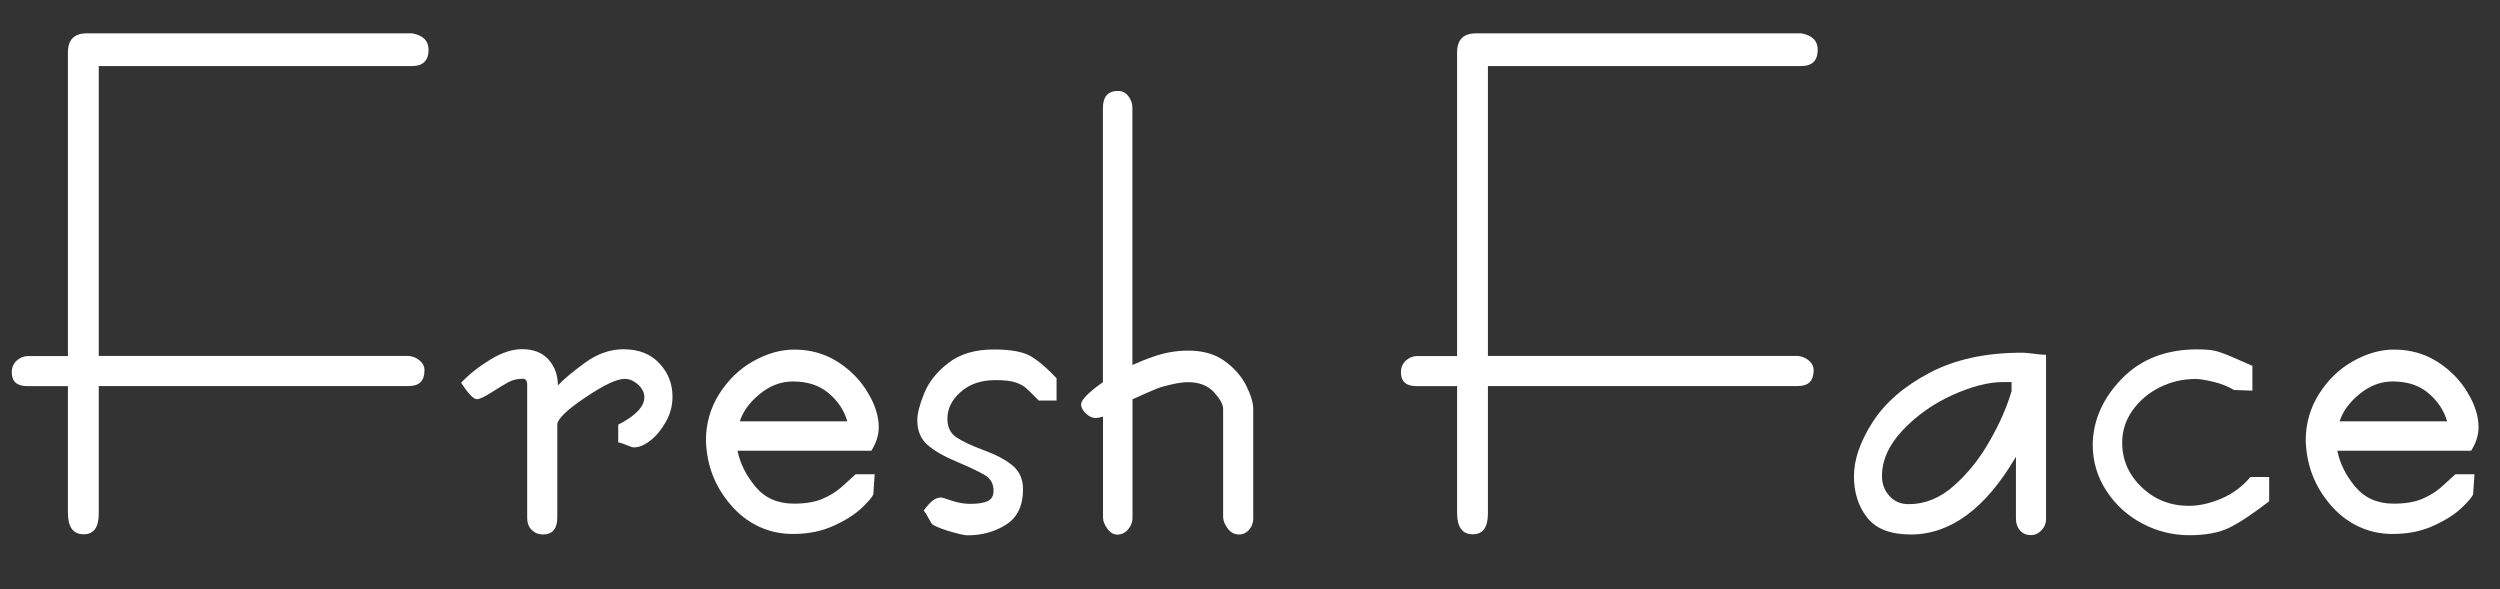 <?xml version="1.0" encoding="UTF-8"?> <svg xmlns="http://www.w3.org/2000/svg" xmlns:xlink="http://www.w3.org/1999/xlink" version="1.1" id="Layer_1" x="0px" y="0px" viewBox="0 0 240 56.55" style="enable-background:new 0 0 240 56.55;" xml:space="preserve"><rect x="0" y="0" width="240" height="56.55" fill="#333333" stroke="none"/> <style type="text/css"> .st0{fill:#FFFFFF;} </style> <g> <path class="st0" d="M41.14,4.77c0,1.05-0.53,1.57-1.58,1.57H9.48v27.83h29.76c0.41,0.04,0.76,0.19,1.06,0.45 c0.3,0.26,0.45,0.57,0.45,0.93c0,1.01-0.5,1.51-1.51,1.51H9.48v12.24c0,1.33-0.48,1.99-1.45,1.99c-1.01,0-1.51-0.69-1.51-2.06 V37.07H2.64c-1.01,0-1.51-0.44-1.51-1.32c0-0.47,0.16-0.85,0.48-1.14s0.69-0.43,1.09-0.43h3.82V5.03c0-1.22,0.61-1.83,1.83-1.83 h31.21C40.61,3.39,41.14,3.92,41.14,4.77z"></path> <path class="st0" d="M64.56,38.07c0,0.86-0.21,1.66-0.63,2.41c-0.42,0.75-0.91,1.35-1.48,1.8c-0.57,0.45-1.1,0.67-1.59,0.67 c-0.13,0-0.35-0.07-0.67-0.21s-0.6-0.23-0.84-0.27v-1.7c1.67-0.86,2.51-1.74,2.51-2.63c0-0.3-0.09-0.58-0.27-0.84 c-0.18-0.26-0.42-0.48-0.71-0.66c-0.29-0.18-0.59-0.27-0.92-0.27c-0.75,0-2.01,0.6-3.79,1.8c-1.78,1.2-2.67,2.07-2.67,2.6v8.9 c0,1.09-0.46,1.64-1.38,1.64c-0.41,0-0.76-0.14-1.06-0.42c-0.3-0.28-0.45-0.69-0.45-1.22V36.94c0-0.39-0.14-0.58-0.42-0.58 c-0.54,0-1.01,0.12-1.43,0.35c-0.42,0.24-0.95,0.56-1.61,0.98s-1.11,0.63-1.37,0.63c-0.32,0-0.83-0.52-1.51-1.58 c0.77-0.81,1.7-1.55,2.8-2.22s2.11-1,3.05-1c1.09,0,1.94,0.33,2.54,1s0.9,1.51,0.9,2.54v-0.06c0.54-0.58,1.4-1.3,2.59-2.17 c1.19-0.87,2.43-1.3,3.71-1.3c1.46,0,2.6,0.45,3.44,1.35C64.15,35.79,64.56,36.85,64.56,38.07z"></path> <path class="st0" d="M84.36,41.02c0,0.75-0.24,1.5-0.71,2.25H70.8c0.26,1.24,0.84,2.4,1.74,3.47c0.9,1.07,2.12,1.61,3.66,1.61 c1.11,0,2.02-0.15,2.73-0.45s1.32-0.67,1.83-1.12c0.51-0.45,0.97-0.87,1.38-1.25h1.83l-0.13,1.9c-0.06,0.24-0.42,0.67-1.08,1.3 c-0.65,0.63-1.56,1.21-2.72,1.74s-2.46,0.79-3.92,0.79c-1.18,0-2.28-0.24-3.29-0.72c-1.02-0.48-1.91-1.17-2.68-2.07 c-0.77-0.9-1.35-1.86-1.74-2.88s-0.6-2.12-0.64-3.29c0-1.63,0.42-3.12,1.27-4.47c0.85-1.35,1.93-2.4,3.26-3.15 c1.33-0.75,2.65-1.12,3.95-1.12c1.56,0,2.96,0.4,4.19,1.19c1.23,0.79,2.19,1.78,2.88,2.96C84.02,38.86,84.36,39.97,84.36,41.02z M81.34,40.45c-0.28-1.01-0.86-1.9-1.75-2.67c-0.89-0.77-2.04-1.16-3.46-1.16c-1.16,0-2.22,0.4-3.2,1.21 c-0.98,0.8-1.61,1.68-1.91,2.62H81.34z"></path> <path class="st0" d="M101.42,38.45h-1.7c-0.49-0.49-0.87-0.87-1.14-1.12c-0.27-0.26-0.62-0.46-1.06-0.61 c-0.44-0.15-1.09-0.23-1.94-0.23c-1.39,0-2.51,0.38-3.36,1.14c-0.85,0.76-1.27,1.61-1.27,2.56c0,0.81,0.29,1.41,0.87,1.8 c0.58,0.38,1.46,0.8,2.65,1.24c1.19,0.44,2.11,0.93,2.76,1.48c0.65,0.55,0.98,1.3,0.98,2.27c0,1.56-0.54,2.69-1.62,3.38 s-2.32,1.03-3.71,1.03c-0.24,0-0.72-0.1-1.46-0.31c-0.74-0.2-1.36-0.43-1.85-0.69c-0.13-0.11-0.26-0.31-0.4-0.59 s-0.3-0.55-0.5-0.79c0.36-0.47,0.66-0.8,0.9-0.98c0.24-0.18,0.5-0.27,0.8-0.27c0.06,0,0.4,0.1,1.01,0.31 c0.61,0.2,1.19,0.3,1.75,0.3c0.73,0,1.29-0.08,1.67-0.26c0.39-0.17,0.58-0.5,0.58-1c0-0.66-0.27-1.16-0.82-1.49 s-1.45-0.76-2.7-1.29c-1.25-0.52-2.2-1.07-2.84-1.64c-0.64-0.57-0.96-1.35-0.96-2.36c0-0.62,0.22-1.48,0.66-2.57 c0.44-1.09,1.22-2.07,2.33-2.92c1.11-0.86,2.56-1.29,4.34-1.29c1.63,0,2.81,0.21,3.55,0.64c0.74,0.43,1.57,1.14,2.49,2.12V38.45z"></path> <path class="st0" d="M120.32,49.73c0,0.43-0.13,0.8-0.39,1.11c-0.26,0.31-0.59,0.47-1,0.47c-0.43,0-0.79-0.2-1.08-0.59 s-0.43-0.77-0.43-1.11V39.26c0-0.43-0.29-0.96-0.88-1.61c-0.59-0.64-1.42-0.96-2.49-0.96c-0.43,0-0.95,0.07-1.56,0.21 s-1.06,0.26-1.33,0.37s-0.71,0.29-1.3,0.55c-0.59,0.26-0.97,0.43-1.14,0.51v11.41c0,0.39-0.14,0.75-0.42,1.08 c-0.28,0.33-0.62,0.5-1.03,0.5c-0.37,0-0.69-0.19-0.96-0.56s-0.42-0.73-0.42-1.08V40c-0.34,0.09-0.58,0.13-0.71,0.13 c-0.3,0-0.61-0.14-0.92-0.42c-0.31-0.28-0.47-0.58-0.47-0.9c0-0.43,0.7-1.14,2.09-2.12V10.37c0-1.09,0.48-1.64,1.45-1.64 c0.41,0,0.74,0.17,1,0.51c0.26,0.34,0.38,0.72,0.38,1.12v24.68c0.24-0.11,0.56-0.25,0.98-0.42c0.42-0.17,0.86-0.33,1.32-0.48 c0.46-0.15,0.95-0.27,1.46-0.35c0.51-0.09,1.06-0.13,1.64-0.13c1.39,0,2.55,0.34,3.47,1.01s1.61,1.46,2.06,2.36 c0.45,0.9,0.67,1.64,0.67,2.22V49.73z"></path> <path class="st0" d="M174.5,4.77c0,1.05-0.53,1.57-1.58,1.57h-30.08v27.83h29.76c0.41,0.04,0.76,0.19,1.06,0.45 c0.3,0.26,0.45,0.57,0.45,0.93c0,1.01-0.5,1.51-1.51,1.51h-29.76v12.24c0,1.33-0.48,1.99-1.45,1.99c-1.01,0-1.51-0.69-1.51-2.06 V37.07H136c-1.01,0-1.51-0.44-1.51-1.32c0-0.47,0.16-0.85,0.48-1.14c0.32-0.29,0.69-0.43,1.09-0.43h3.82V5.03 c0-1.22,0.61-1.83,1.83-1.83h31.21C173.98,3.39,174.5,3.92,174.5,4.77z"></path> <path class="st0" d="M196.42,49.86c0,0.39-0.14,0.73-0.43,1.04c-0.29,0.31-0.63,0.47-1.01,0.47c-0.45,0-0.8-0.15-1.06-0.45 c-0.26-0.3-0.39-0.67-0.39-1.12v-5.95c-2.91,4.97-6.28,7.46-10.09,7.46c-1.95,0-3.35-0.54-4.19-1.62c-0.85-1.08-1.27-2.4-1.27-3.97 c0-1.61,0.6-3.34,1.8-5.21c1.2-1.86,3.02-3.44,5.46-4.72c2.44-1.29,5.4-1.93,8.87-1.93c0.19,0,0.43,0.02,0.72,0.05 s0.58,0.06,0.87,0.1s0.53,0.05,0.72,0.05V49.86z M193.11,37.55v-0.87h-0.84c-1.39,0-3.01,0.42-4.85,1.25 c-1.84,0.84-3.43,1.96-4.76,3.37s-1.99,2.88-1.99,4.4c0,0.75,0.24,1.39,0.71,1.91c0.47,0.53,1.09,0.79,1.86,0.79 c1.56,0,3.01-0.59,4.35-1.78c1.34-1.19,2.48-2.62,3.42-4.29C191.97,40.67,192.66,39.07,193.11,37.55z"></path> <path class="st0" d="M217.83,48.13c-1.59,1.22-2.87,2.07-3.84,2.54c-0.97,0.47-2.24,0.71-3.81,0.71c-1.59,0-3.09-0.37-4.5-1.11 c-1.41-0.74-2.57-1.78-3.45-3.13c-0.89-1.35-1.33-2.84-1.33-4.47c0.04-2.33,0.97-4.44,2.8-6.32c1.82-1.87,4.23-2.81,7.23-2.81 c0.77,0,1.37,0.05,1.8,0.16c0.43,0.11,1.09,0.36,1.99,0.76c0.9,0.4,1.4,0.62,1.51,0.66v2.38l-1.77-0.06 c-0.56-0.34-1.22-0.61-1.99-0.79c-0.77-0.18-1.34-0.27-1.7-0.27c-1.2,0-2.33,0.26-3.41,0.79c-1.07,0.53-1.94,1.26-2.62,2.2 c-0.67,0.94-1.01,1.98-1.01,3.12c0,1.67,0.63,3.1,1.88,4.29c1.25,1.19,2.76,1.78,4.52,1.78c1.01,0,2.06-0.24,3.15-0.71 c1.09-0.47,2.01-1.16,2.76-2.06h1.8V48.13z"></path> <path class="st0" d="M237.94,41.02c0,0.75-0.24,1.5-0.71,2.25h-12.85c0.26,1.24,0.83,2.4,1.74,3.47c0.9,1.07,2.12,1.61,3.66,1.61 c1.11,0,2.02-0.15,2.73-0.45s1.32-0.67,1.83-1.12c0.51-0.45,0.97-0.87,1.38-1.25h1.83l-0.13,1.9c-0.06,0.24-0.42,0.67-1.08,1.3 c-0.65,0.63-1.56,1.21-2.72,1.74s-2.46,0.79-3.92,0.79c-1.18,0-2.28-0.24-3.29-0.72c-1.02-0.48-1.91-1.17-2.68-2.07 c-0.77-0.9-1.35-1.86-1.74-2.88s-0.6-2.12-0.64-3.29c0-1.63,0.42-3.12,1.27-4.47c0.85-1.35,1.93-2.4,3.26-3.15 c1.33-0.75,2.65-1.12,3.95-1.12c1.56,0,2.96,0.4,4.19,1.19c1.23,0.79,2.19,1.78,2.88,2.96C237.6,38.86,237.94,39.97,237.94,41.02z M234.92,40.45c-0.28-1.01-0.86-1.9-1.75-2.67c-0.89-0.77-2.04-1.16-3.46-1.16c-1.16,0-2.22,0.4-3.2,1.21 c-0.98,0.8-1.61,1.68-1.91,2.62H234.92z"></path> </g> </svg> 